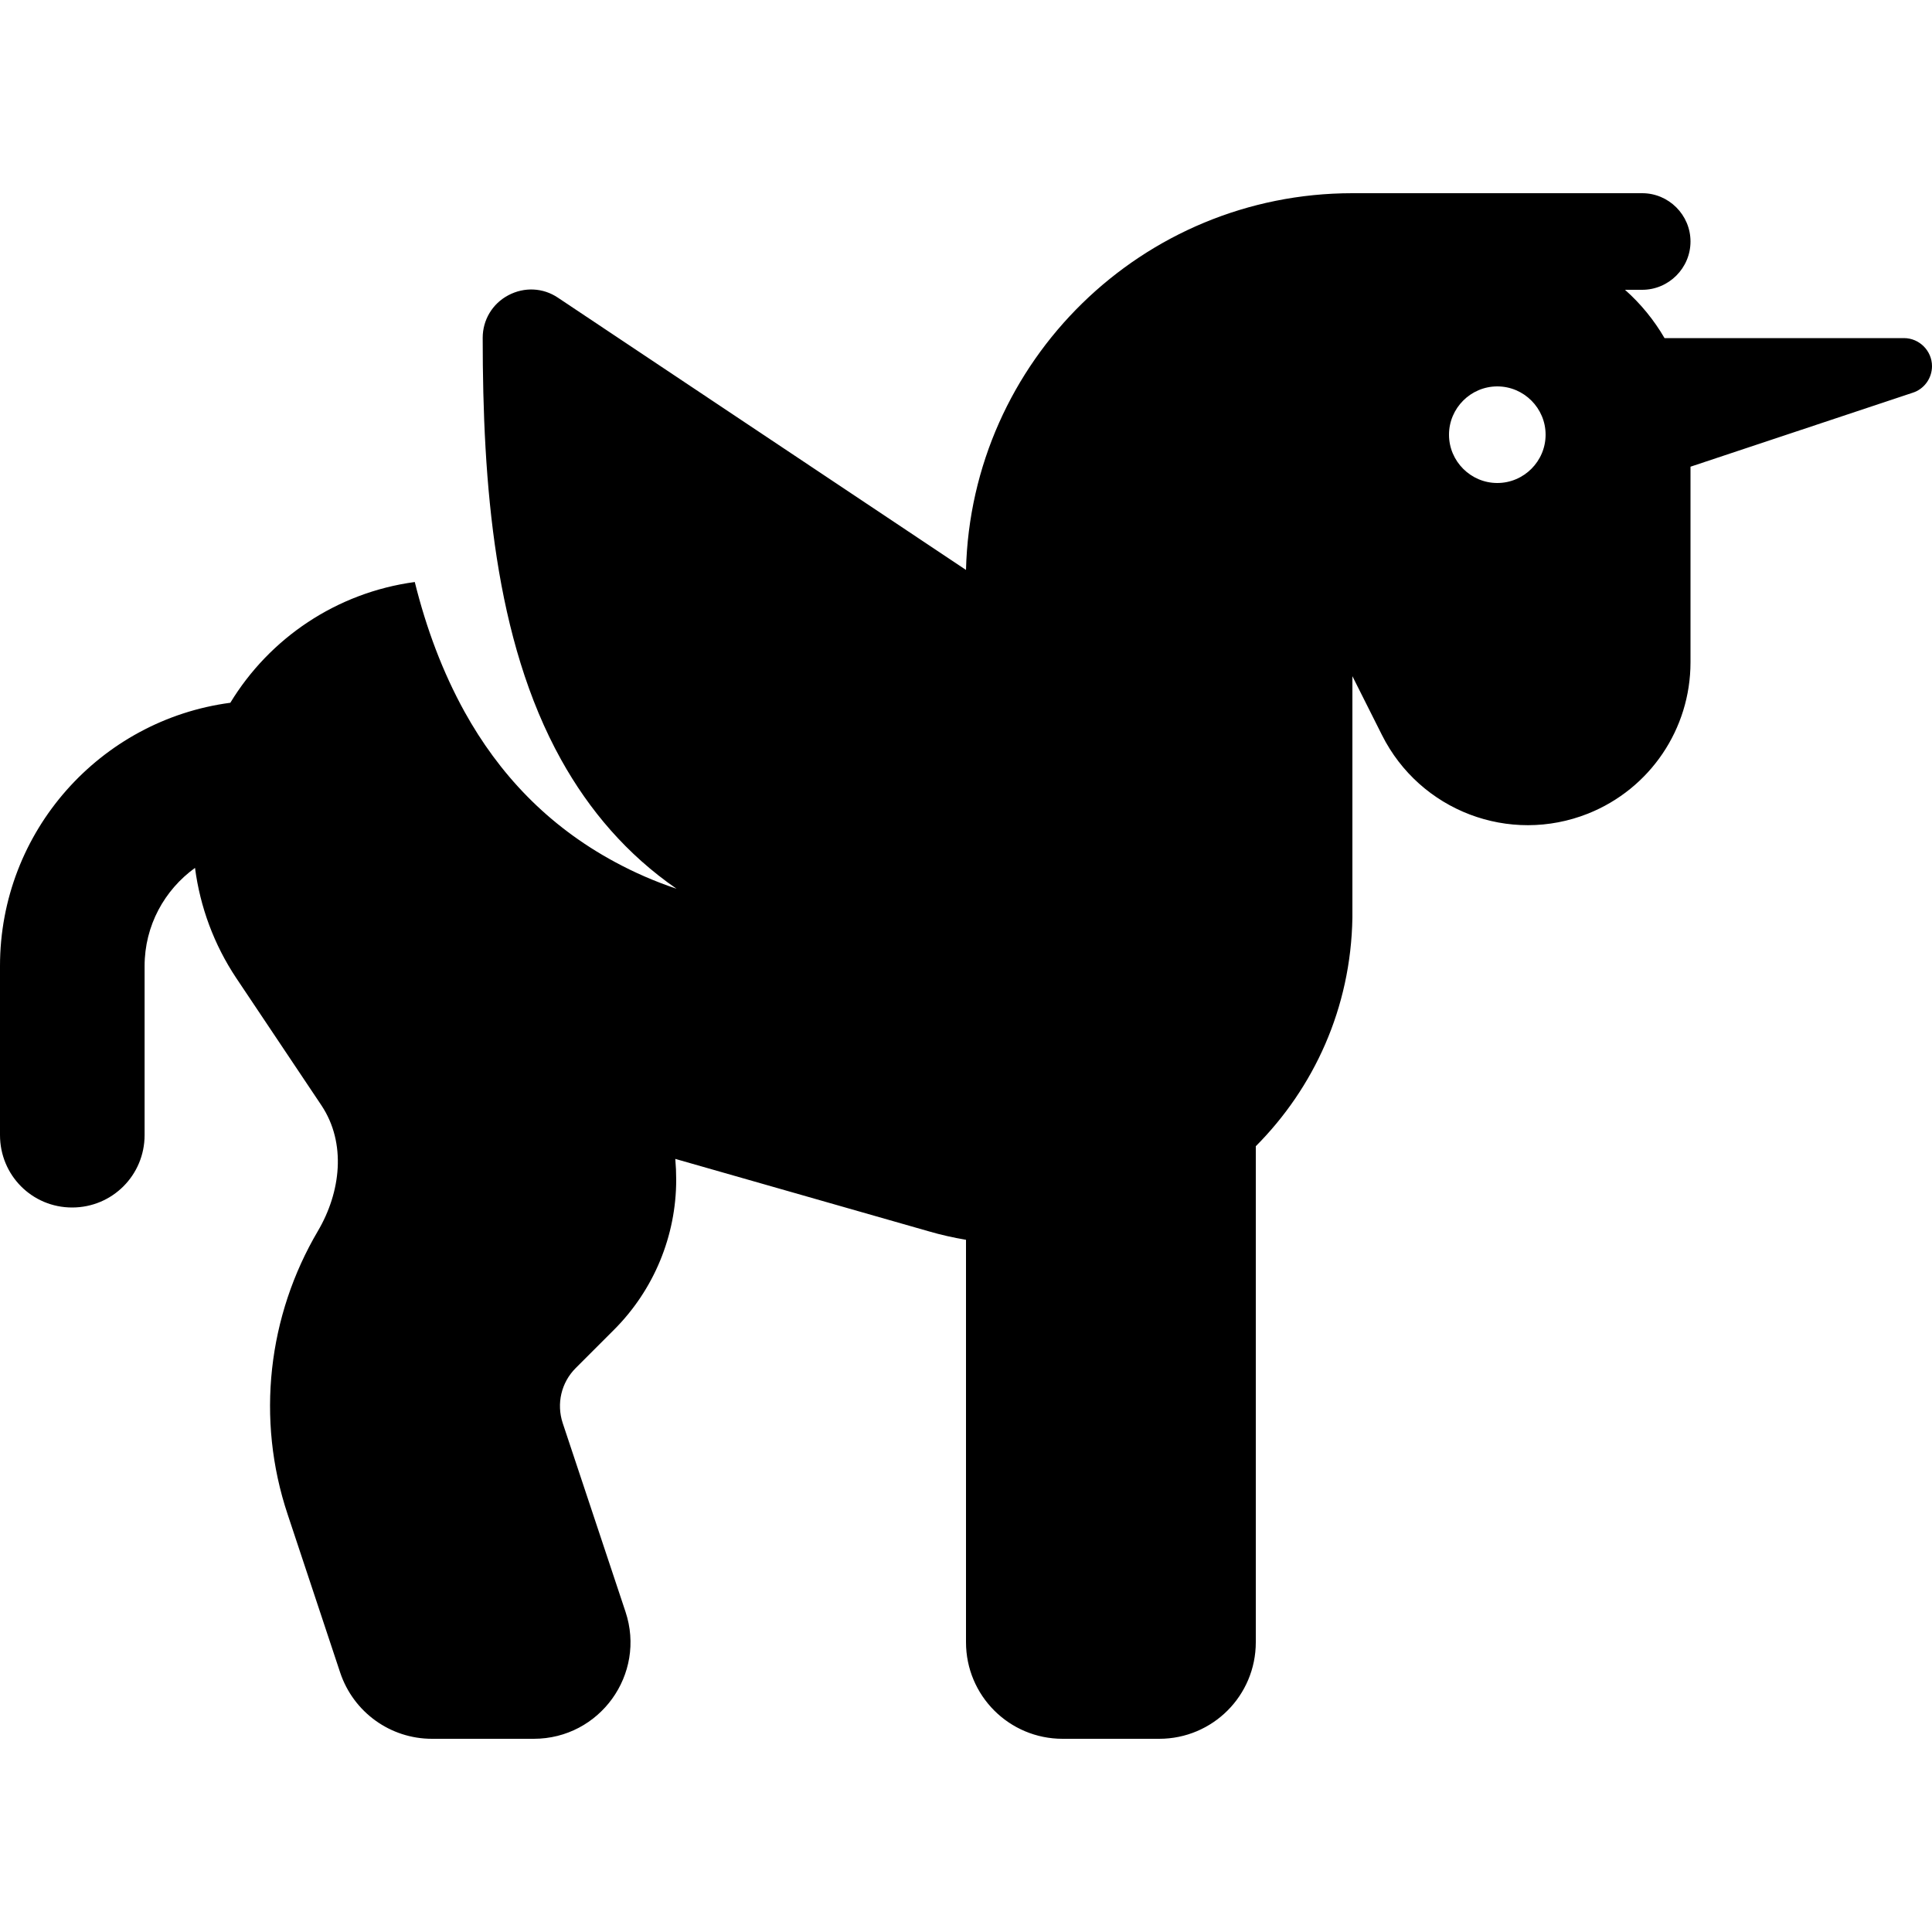 <svg xmlns="http://www.w3.org/2000/svg" viewBox="0 0 640 640"><!--! Font Awesome Pro 7.1.0 by @fontawesome - https://fontawesome.com License - https://fontawesome.com/license (Commercial License) Copyright 2025 Fonticons, Inc. --><path fill="currentColor" d="M448 224L448 304L448 304C447.5 334 435.2 360.4 416 379.7L416 544C416 561.7 401.7 576 384 576L352 576C334.3 576 320 561.7 320 544L320 410.7C315.9 410 311.8 409.1 307.7 407.9L223.7 383.9C223.9 386.2 224 388.5 224 390.8C224 409.4 216.6 427.3 203.4 440.5L190.7 453.2C185.9 458 184.3 465 186.4 471.4L207.2 533.9C214.1 554.6 198.7 576 176.8 576L143.1 576C129.3 576 117.1 567.2 112.7 554.1L95.3 501.7C84.7 470 88.8 435.8 105.3 407.8C112.9 394.9 114.8 378.7 106.5 366.2L78.2 323.9C70.9 312.9 66.3 300.5 64.6 287.5C54.5 294.8 47.9 306.6 47.9 320L47.9 376C47.9 389.3 37.2 400 23.9 400C10.6 400 0 389.3 0 376L0 320C0 275.4 33.2 238.5 76.3 232.8C89.3 211.4 111.5 196.3 137.4 192.8C141.2 208.1 146.6 222.6 153.9 235.8C165.2 256.2 181.3 273.5 203.8 285.6C210.1 289 216.9 292 224.1 294.4C207.6 283 195.2 268.4 185.9 251.7C163.7 211.8 159.9 160 159.9 111.9C159.9 106 163.1 100.6 168.4 97.8C173.7 95 179.9 95.3 184.8 98.6L320 188.8C321.7 119.6 378.4 64 448 64L544 64C552.8 64 560 71.2 560 80C560 88.8 552.8 96 544 96L538.3 96C543.5 100.6 547.9 106 551.4 112L630.7 112C635.8 112 640 116.2 640 121.3C640 125.3 637.4 128.9 633.6 130.1L560 154.6L560 219.4C560 241.5 546.6 261.3 526.1 269.5C500 279.9 470.4 268.6 457.8 243.5L448 224zM512 144C512 135.2 504.8 128 496 128C487.2 128 480 135.2 480 144C480 152.8 487.2 160 496 160C504.8 160 512 152.8 512 144z"/></svg>